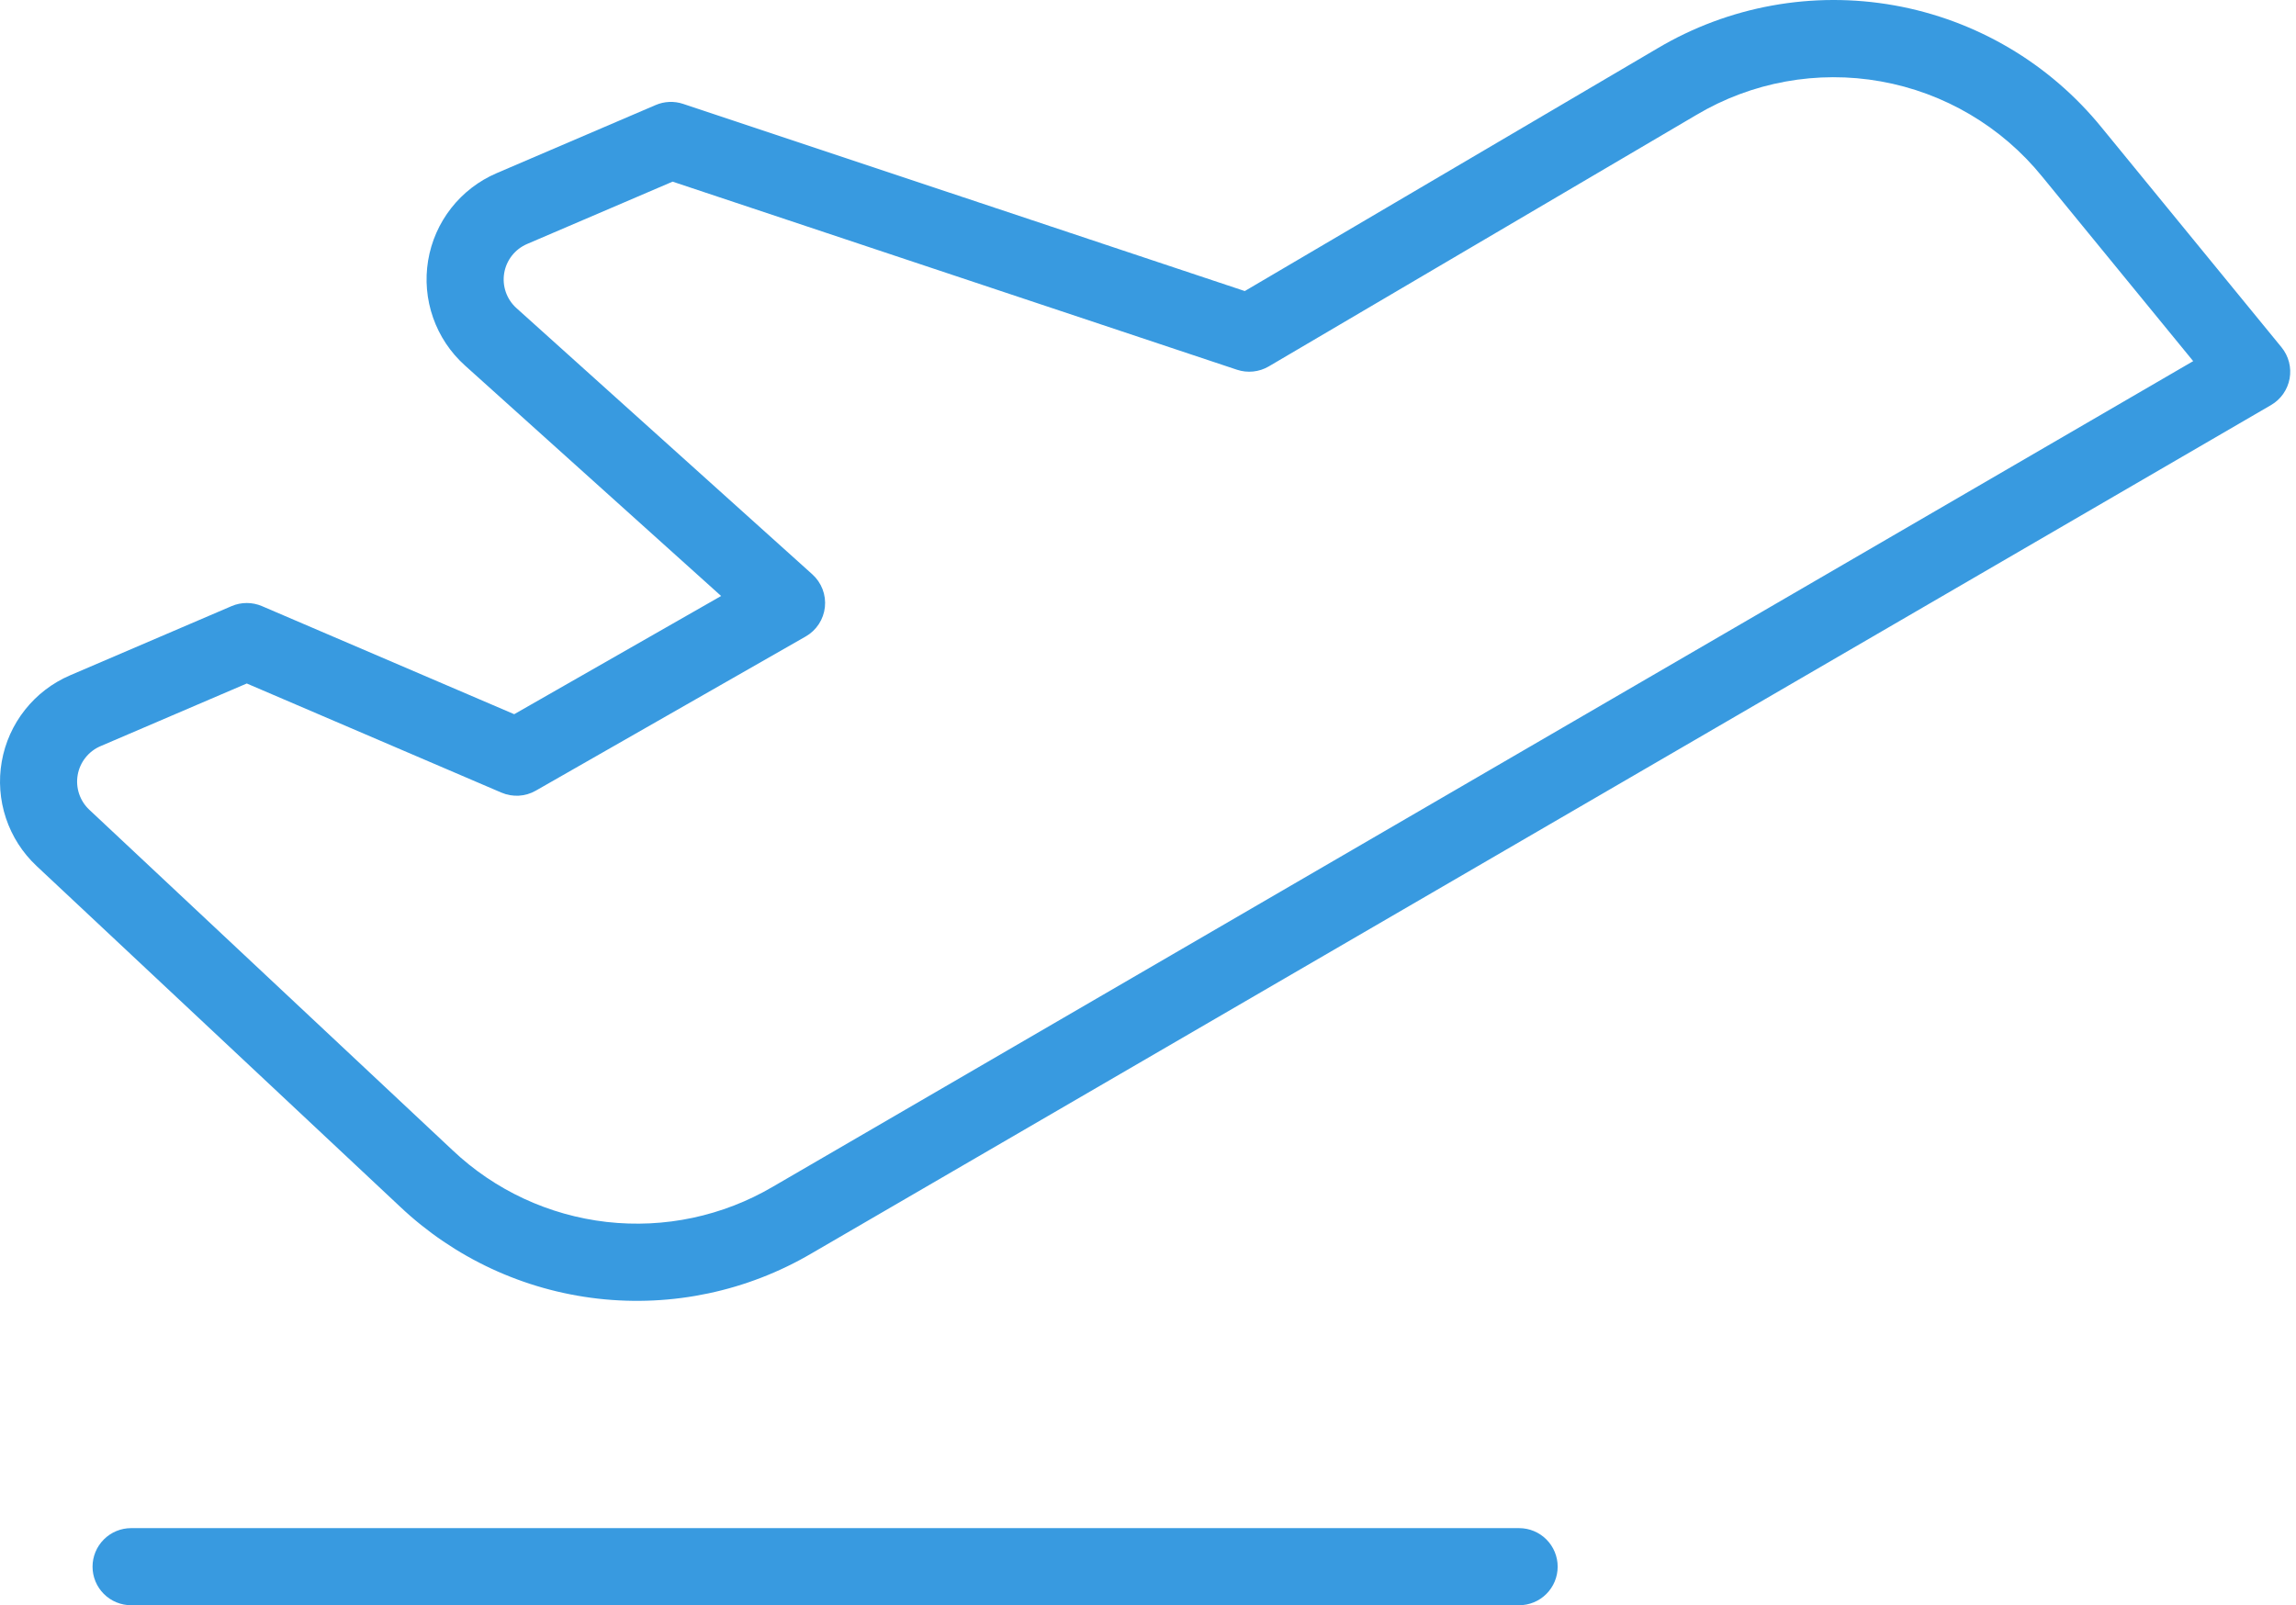 <svg width="143" height="100" viewBox="0 0 143 100" fill="none" xmlns="http://www.w3.org/2000/svg">
<path d="M97.015 97.599C97.015 98.236 96.762 98.846 96.312 99.297C95.862 99.747 95.251 100 94.614 100H8.166C7.529 100 6.918 99.747 6.468 99.297C6.017 98.846 5.764 98.236 5.764 97.599C5.764 96.962 6.017 96.351 6.468 95.901C6.918 95.45 7.529 95.197 8.166 95.197H94.614C95.251 95.197 95.862 95.45 96.312 95.901C96.762 96.351 97.015 96.962 97.015 97.599ZM142.602 23.585C142.54 23.927 142.405 24.251 142.205 24.536C142.006 24.82 141.747 25.058 141.447 25.233L50.551 78.079C46.538 80.437 41.867 81.427 37.242 80.901C32.617 80.375 28.288 78.361 24.907 75.162L2.277 53.947H2.277C1.403 53.128 0.748 52.104 0.37 50.969C-0.009 49.833 -0.098 48.621 0.109 47.443C0.316 46.264 0.814 45.155 1.558 44.217C2.301 43.279 3.266 42.541 4.367 42.069L14.424 37.759C14.723 37.631 15.044 37.565 15.37 37.565C15.695 37.565 16.016 37.631 16.315 37.759L32.026 44.492L44.913 37.128L28.952 22.763C28.053 21.954 27.373 20.932 26.973 19.79C26.573 18.649 26.467 17.426 26.664 16.232C26.861 15.039 27.356 13.915 28.102 12.963C28.848 12.012 29.822 11.263 30.933 10.787L40.839 6.542C41.379 6.311 41.986 6.285 42.544 6.471L77.528 18.132L103.223 3.017C107.662 0.379 112.902 -0.573 117.986 0.335C123.069 1.242 127.656 3.949 130.908 7.96L142.098 21.636C142.318 21.905 142.477 22.219 142.564 22.555C142.651 22.892 142.664 23.243 142.602 23.585ZM136.597 22.497L127.191 11.001C124.662 7.882 121.094 5.777 117.14 5.071C113.187 4.365 109.111 5.105 105.659 7.157L79.022 22.826C78.727 22.999 78.397 23.107 78.056 23.143C77.715 23.179 77.371 23.142 77.045 23.034L41.891 11.316L32.825 15.201C32.455 15.36 32.13 15.61 31.881 15.927C31.633 16.244 31.468 16.619 31.402 17.017C31.336 17.414 31.372 17.822 31.505 18.202C31.638 18.583 31.865 18.924 32.165 19.193L50.595 35.78C50.877 36.034 51.095 36.352 51.231 36.707C51.367 37.062 51.417 37.444 51.376 37.821C51.336 38.199 51.206 38.562 50.998 38.88C50.79 39.198 50.51 39.462 50.18 39.65L33.37 49.255C33.048 49.44 32.687 49.547 32.316 49.568C31.945 49.589 31.575 49.524 31.233 49.378L15.37 42.579L6.258 46.484C5.891 46.641 5.569 46.887 5.322 47.2C5.074 47.513 4.908 47.882 4.839 48.275C4.77 48.668 4.8 49.072 4.926 49.45C5.052 49.829 5.27 50.17 5.561 50.443L28.191 71.659C30.821 74.147 34.188 75.713 37.785 76.123C41.383 76.532 45.016 75.761 48.137 73.927L136.597 22.497Z" fill="#389AE0"/>
</svg>
